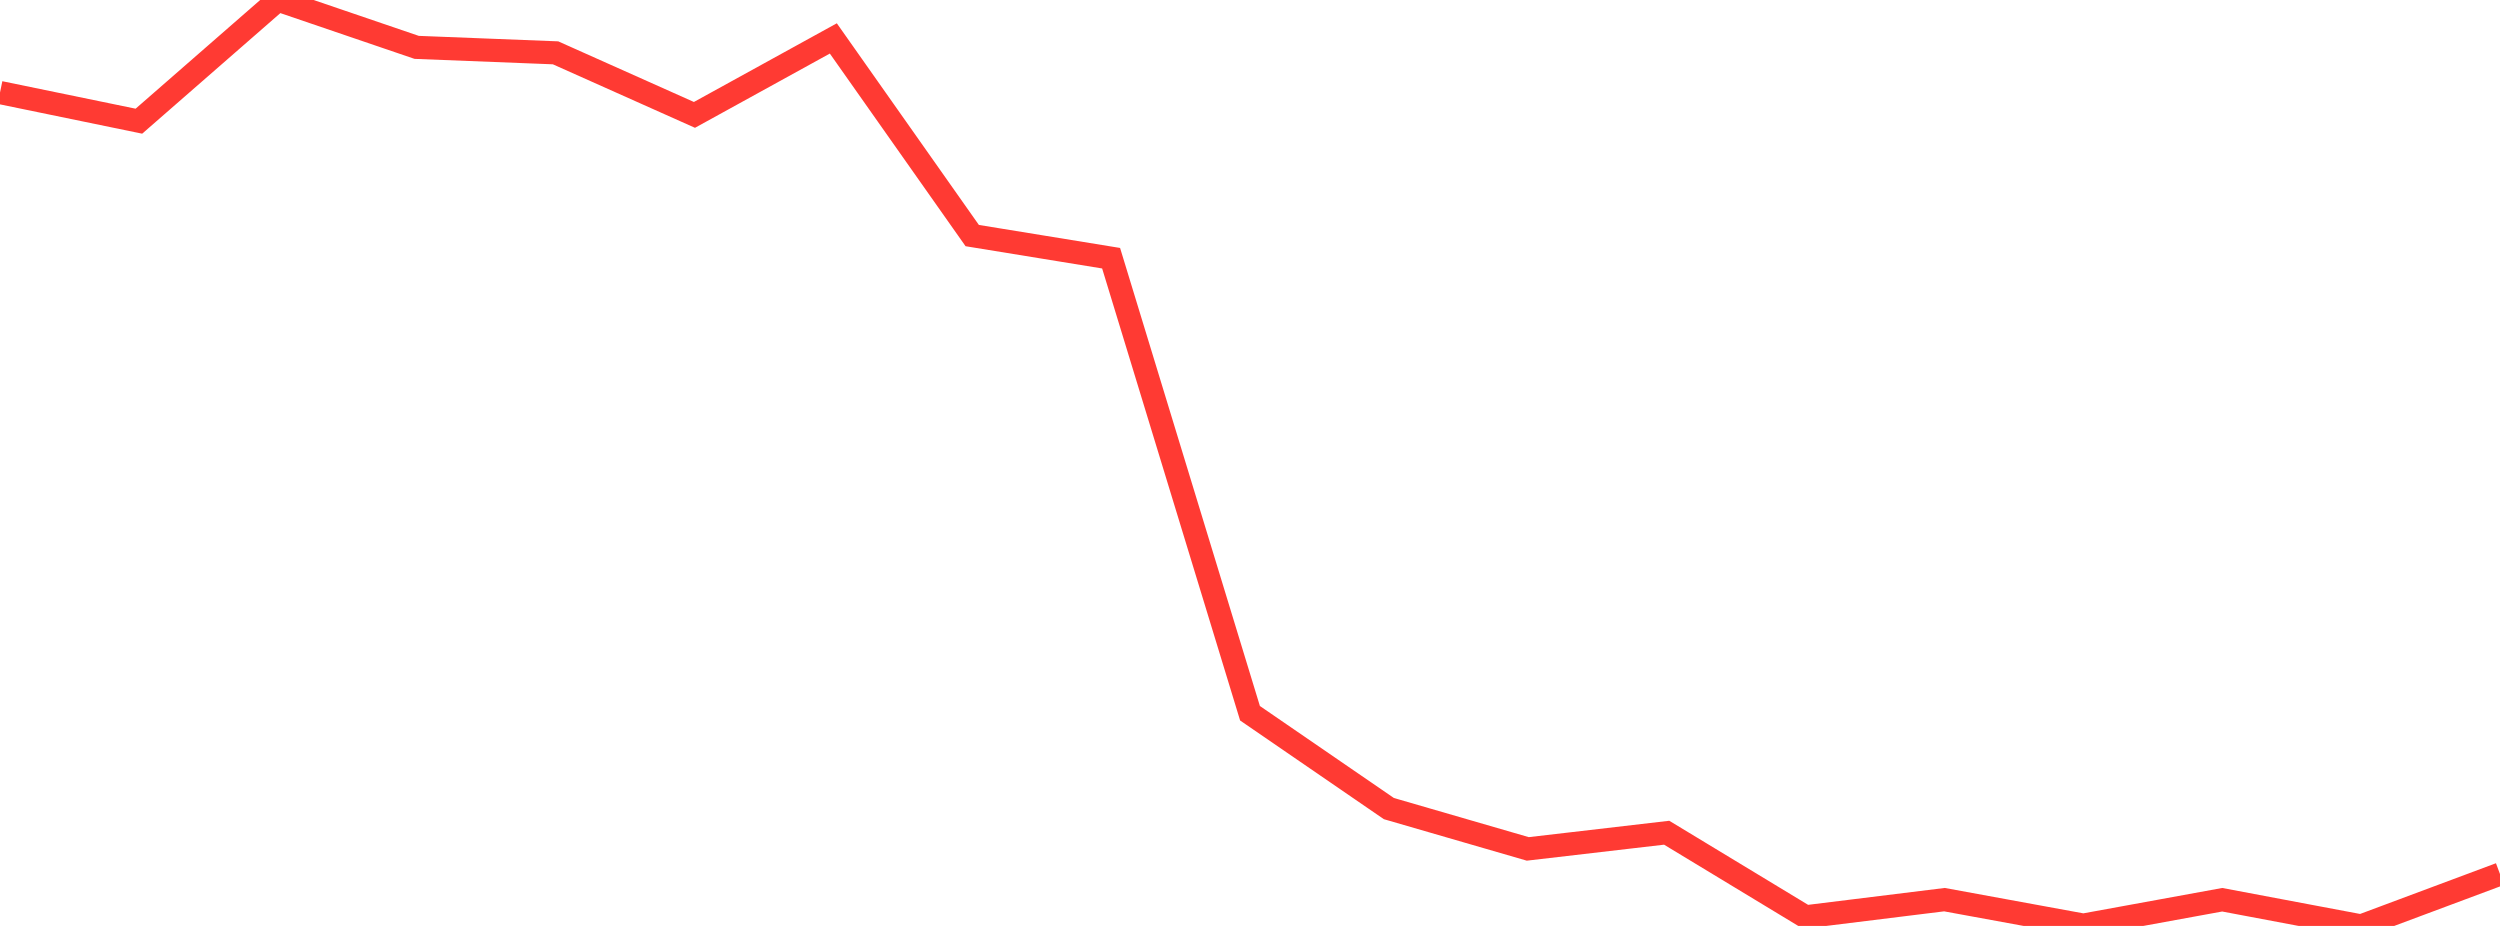 <?xml version="1.0" standalone="no"?>
<!DOCTYPE svg PUBLIC "-//W3C//DTD SVG 1.1//EN" "http://www.w3.org/Graphics/SVG/1.1/DTD/svg11.dtd">

<svg width="135" height="50" viewBox="0 0 135 50" preserveAspectRatio="none" 
  xmlns="http://www.w3.org/2000/svg"
  xmlns:xlink="http://www.w3.org/1999/xlink">


<polyline points="0.0, 4.998 7.5, 6.544 15.0, 0.0 22.5, 2.558 30.0, 2.853 37.5, 6.204 45.0, 2.075 52.5, 12.721 60.0, 13.943 67.5, 38.515 75.0, 43.664 82.5, 45.841 90.0, 44.967 97.5, 49.508 105.0, 48.581 112.5, 49.956 120.0, 48.586 127.5, 50.0 135.0, 47.2" fill="none" stroke="#ff3a33" stroke-width="1.25"/>

</svg>